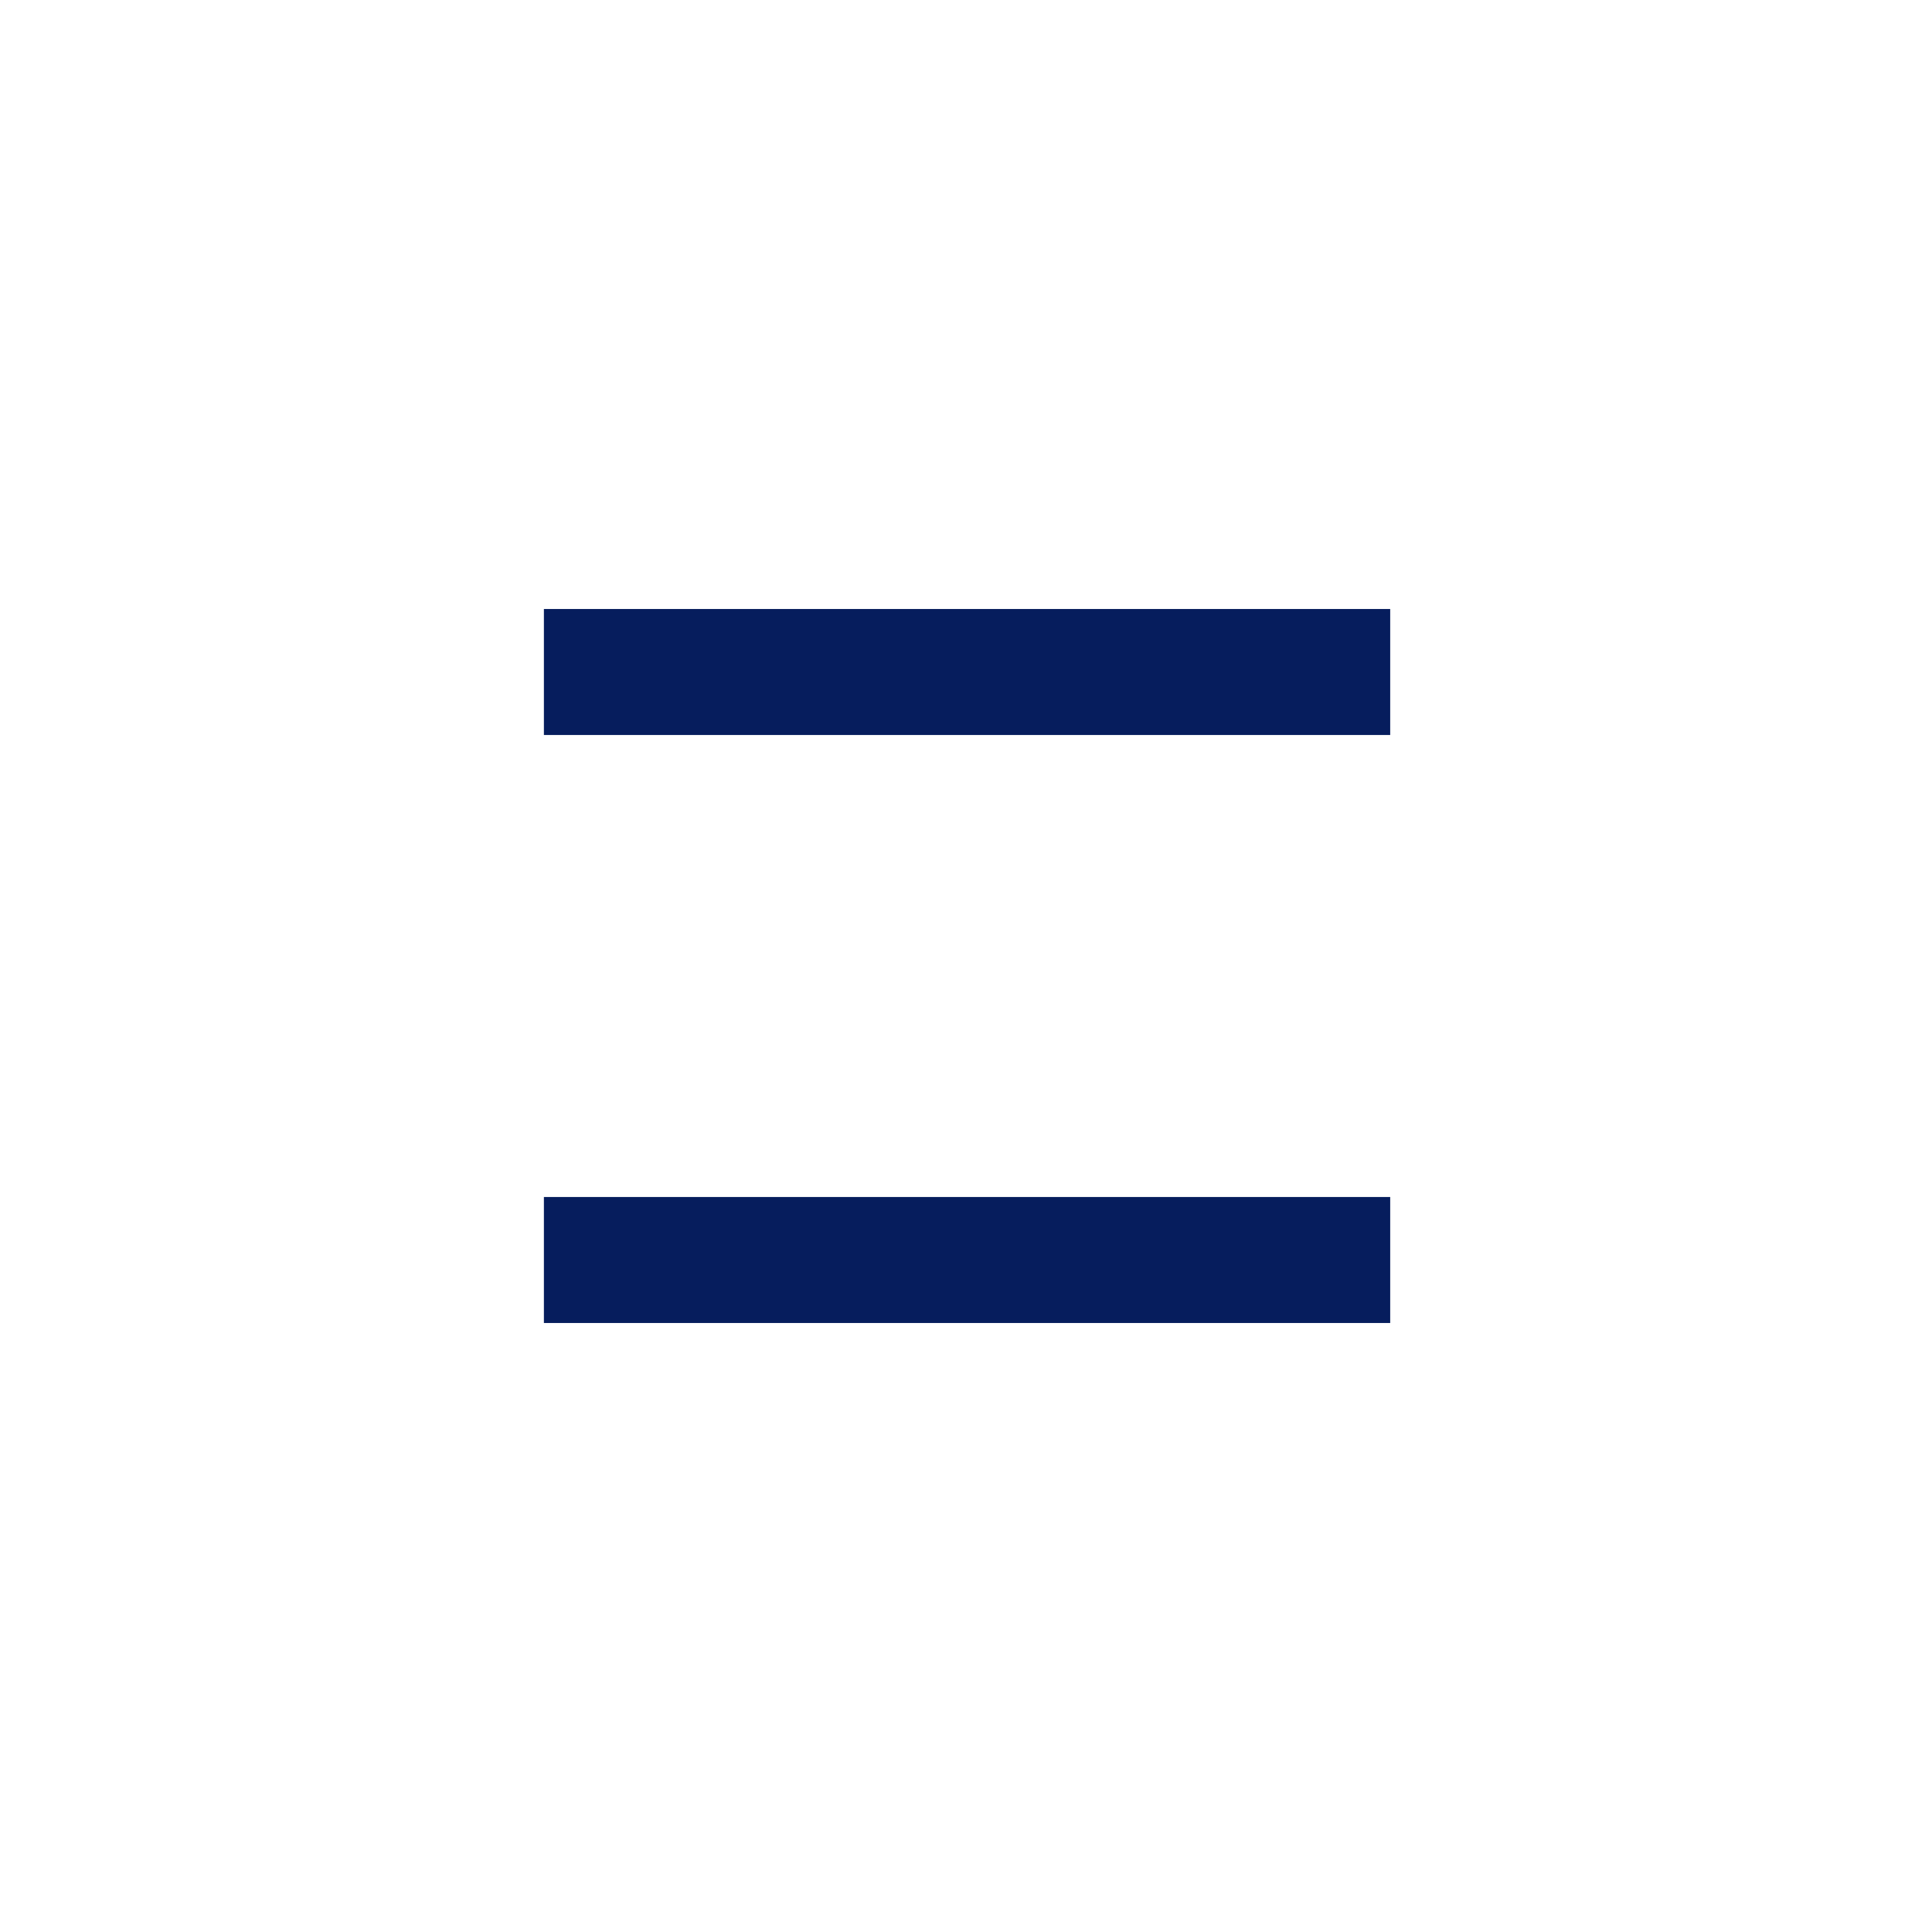 
<svg xmlns="http://www.w3.org/2000/svg" version="1.1" xmlns:xlink="http://www.w3.org/1999/xlink" preserveAspectRatio="none" x="0px" y="0px" width="46px" height="46px" viewBox="0 0 46 46">
<defs>
<path id="___1_0_Layer0_0_1_STROKES" stroke="#061D5D" stroke-width="3" stroke-linejoin="miter" stroke-linecap="square" stroke-miterlimit="3" fill="none" d="
M 1883.9 95.05
L 1901.05 95.05
M 1883.9 109.05
L 1901.05 109.05"/>
</defs>

<g transform="matrix( 1, 0, 0, 1, 23,23) ">
<g transform="matrix( 1, 0, 0, 1, -1892.45,-102.05) ">
<use xlink:href="#___1_0_Layer0_0_1_STROKES"/>
</g>
</g>
</svg>
